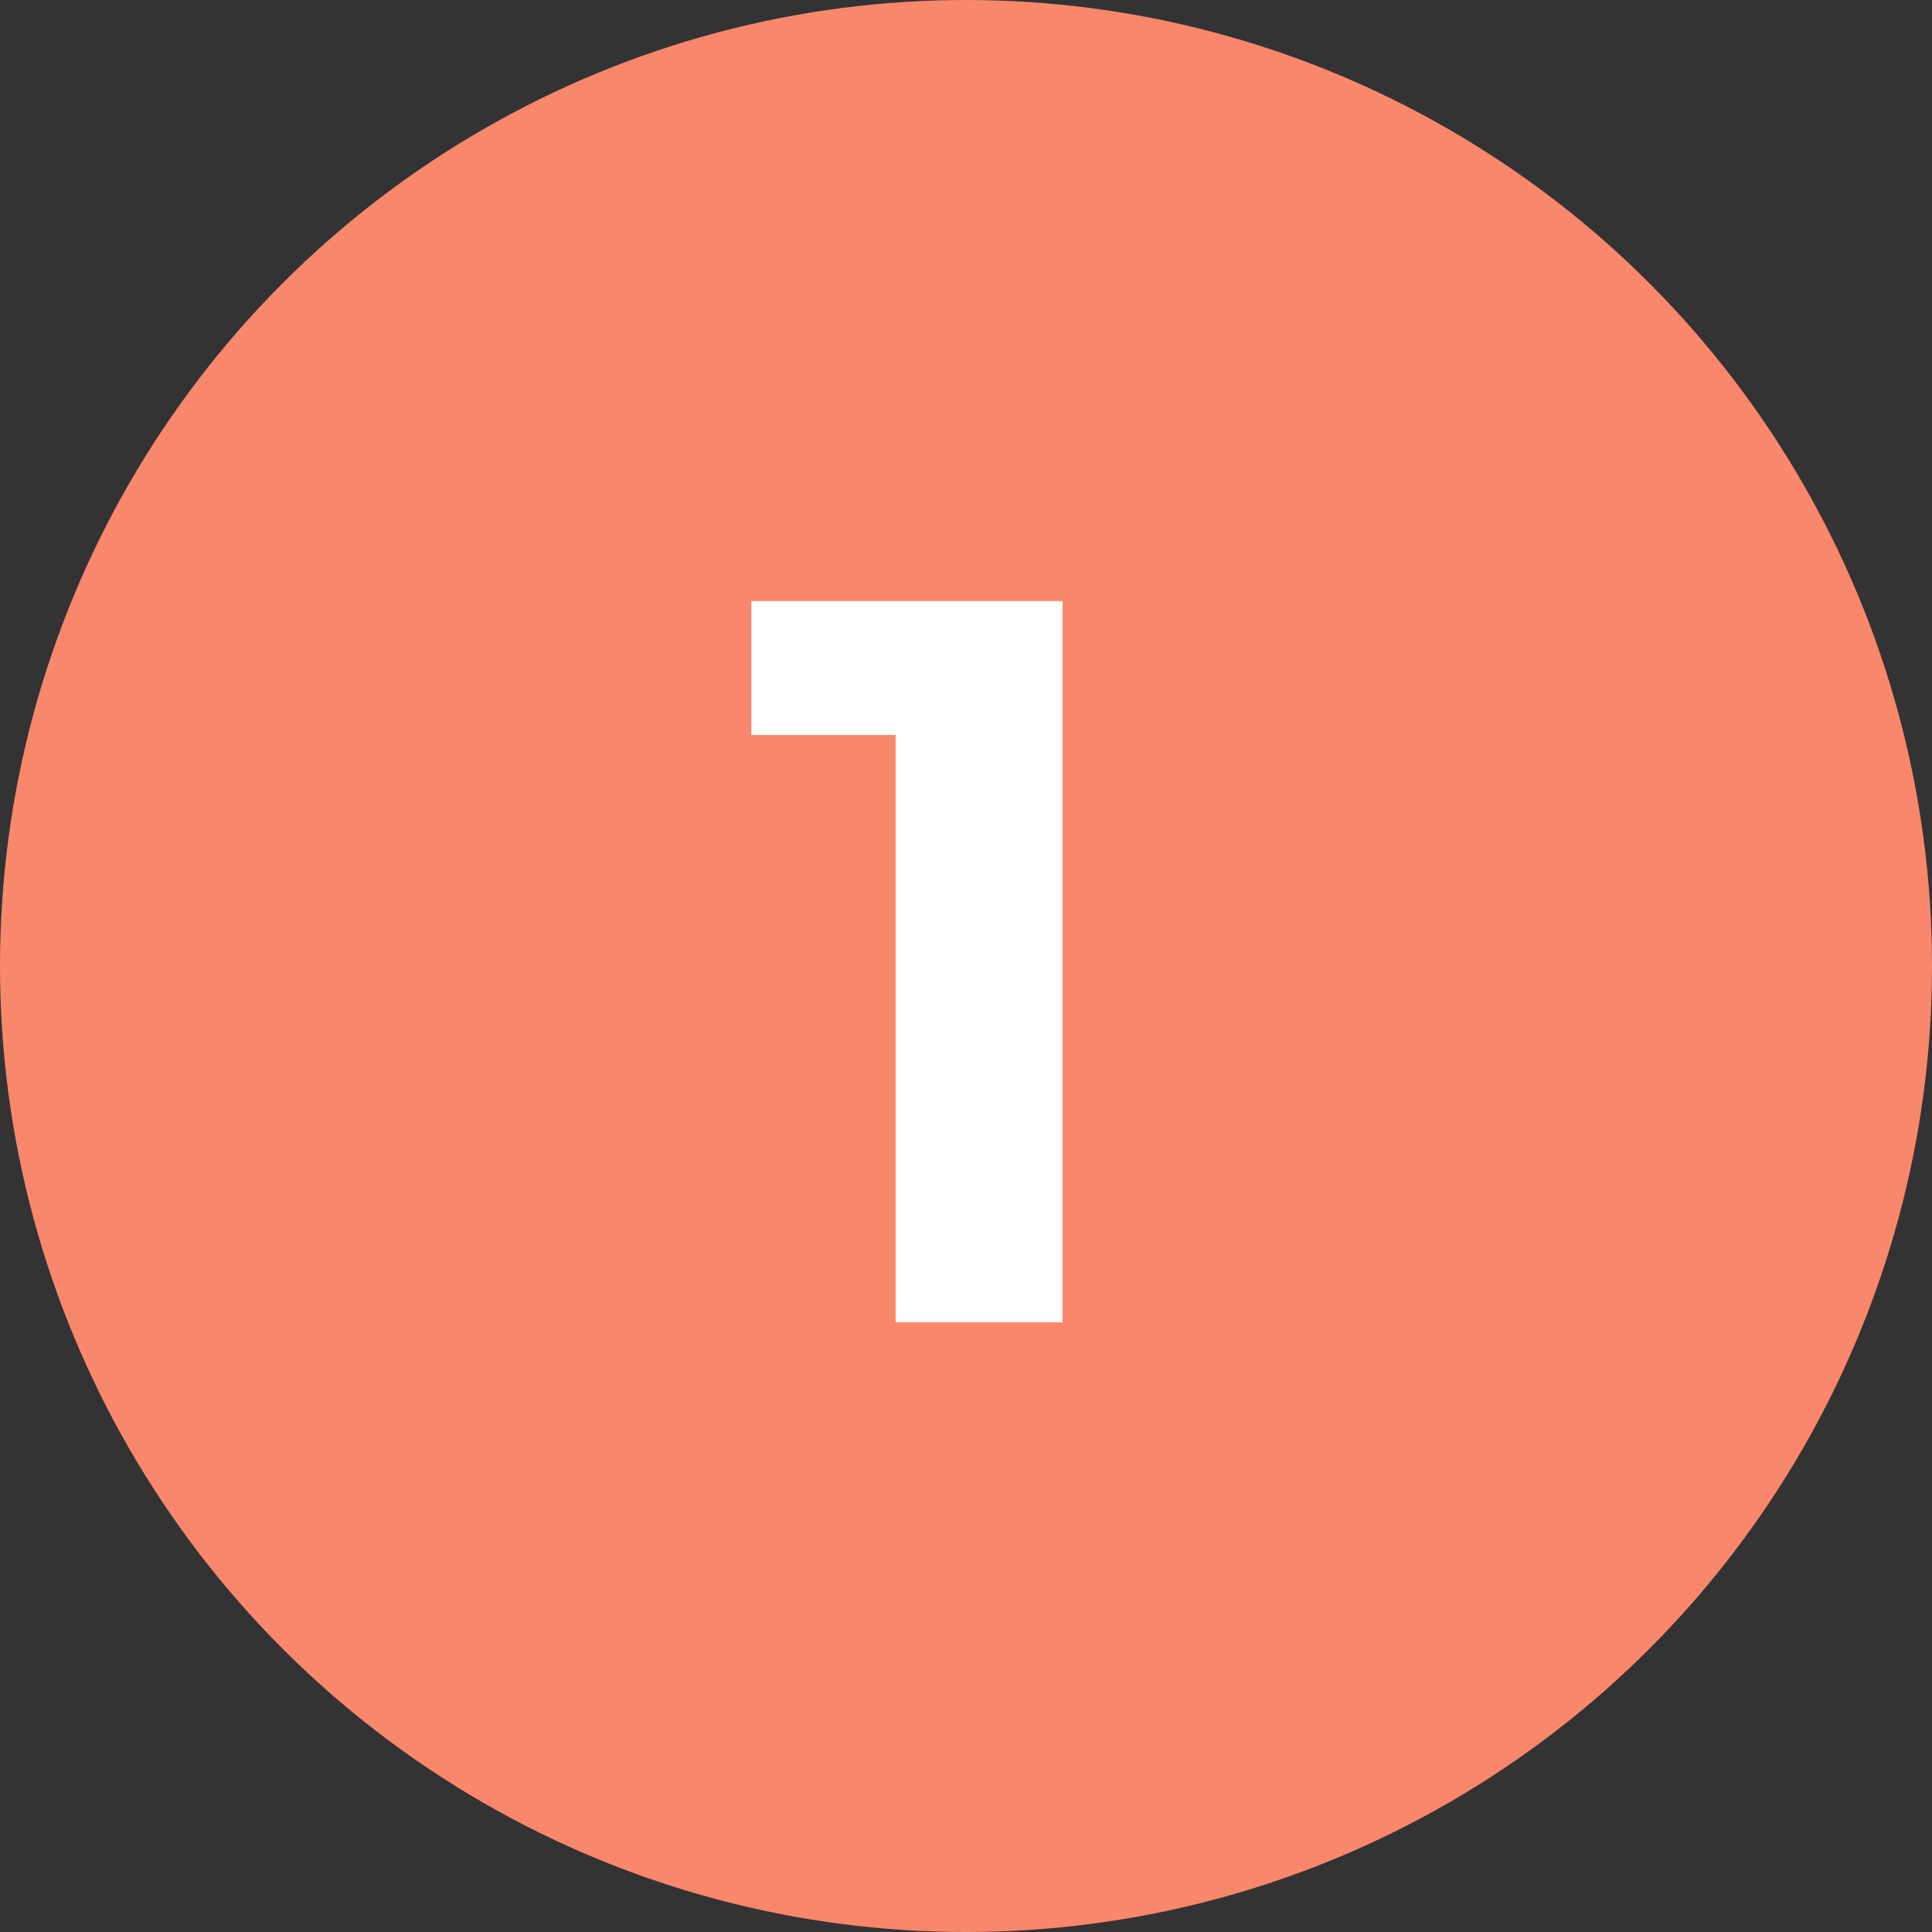 <?xml version="1.0" encoding="UTF-8"?> <svg xmlns="http://www.w3.org/2000/svg" width="90" height="90" viewBox="0 0 90 90" fill="none"><rect x="0" y="0" width="90" height="90" fill="#333333" stroke="none"/><circle cx="45" cy="45" r="45" fill="#F9876C"></circle><path d="M49.496 28V61.6H41.72V34.24H35V28H49.496Z" fill="white"></path></svg> 